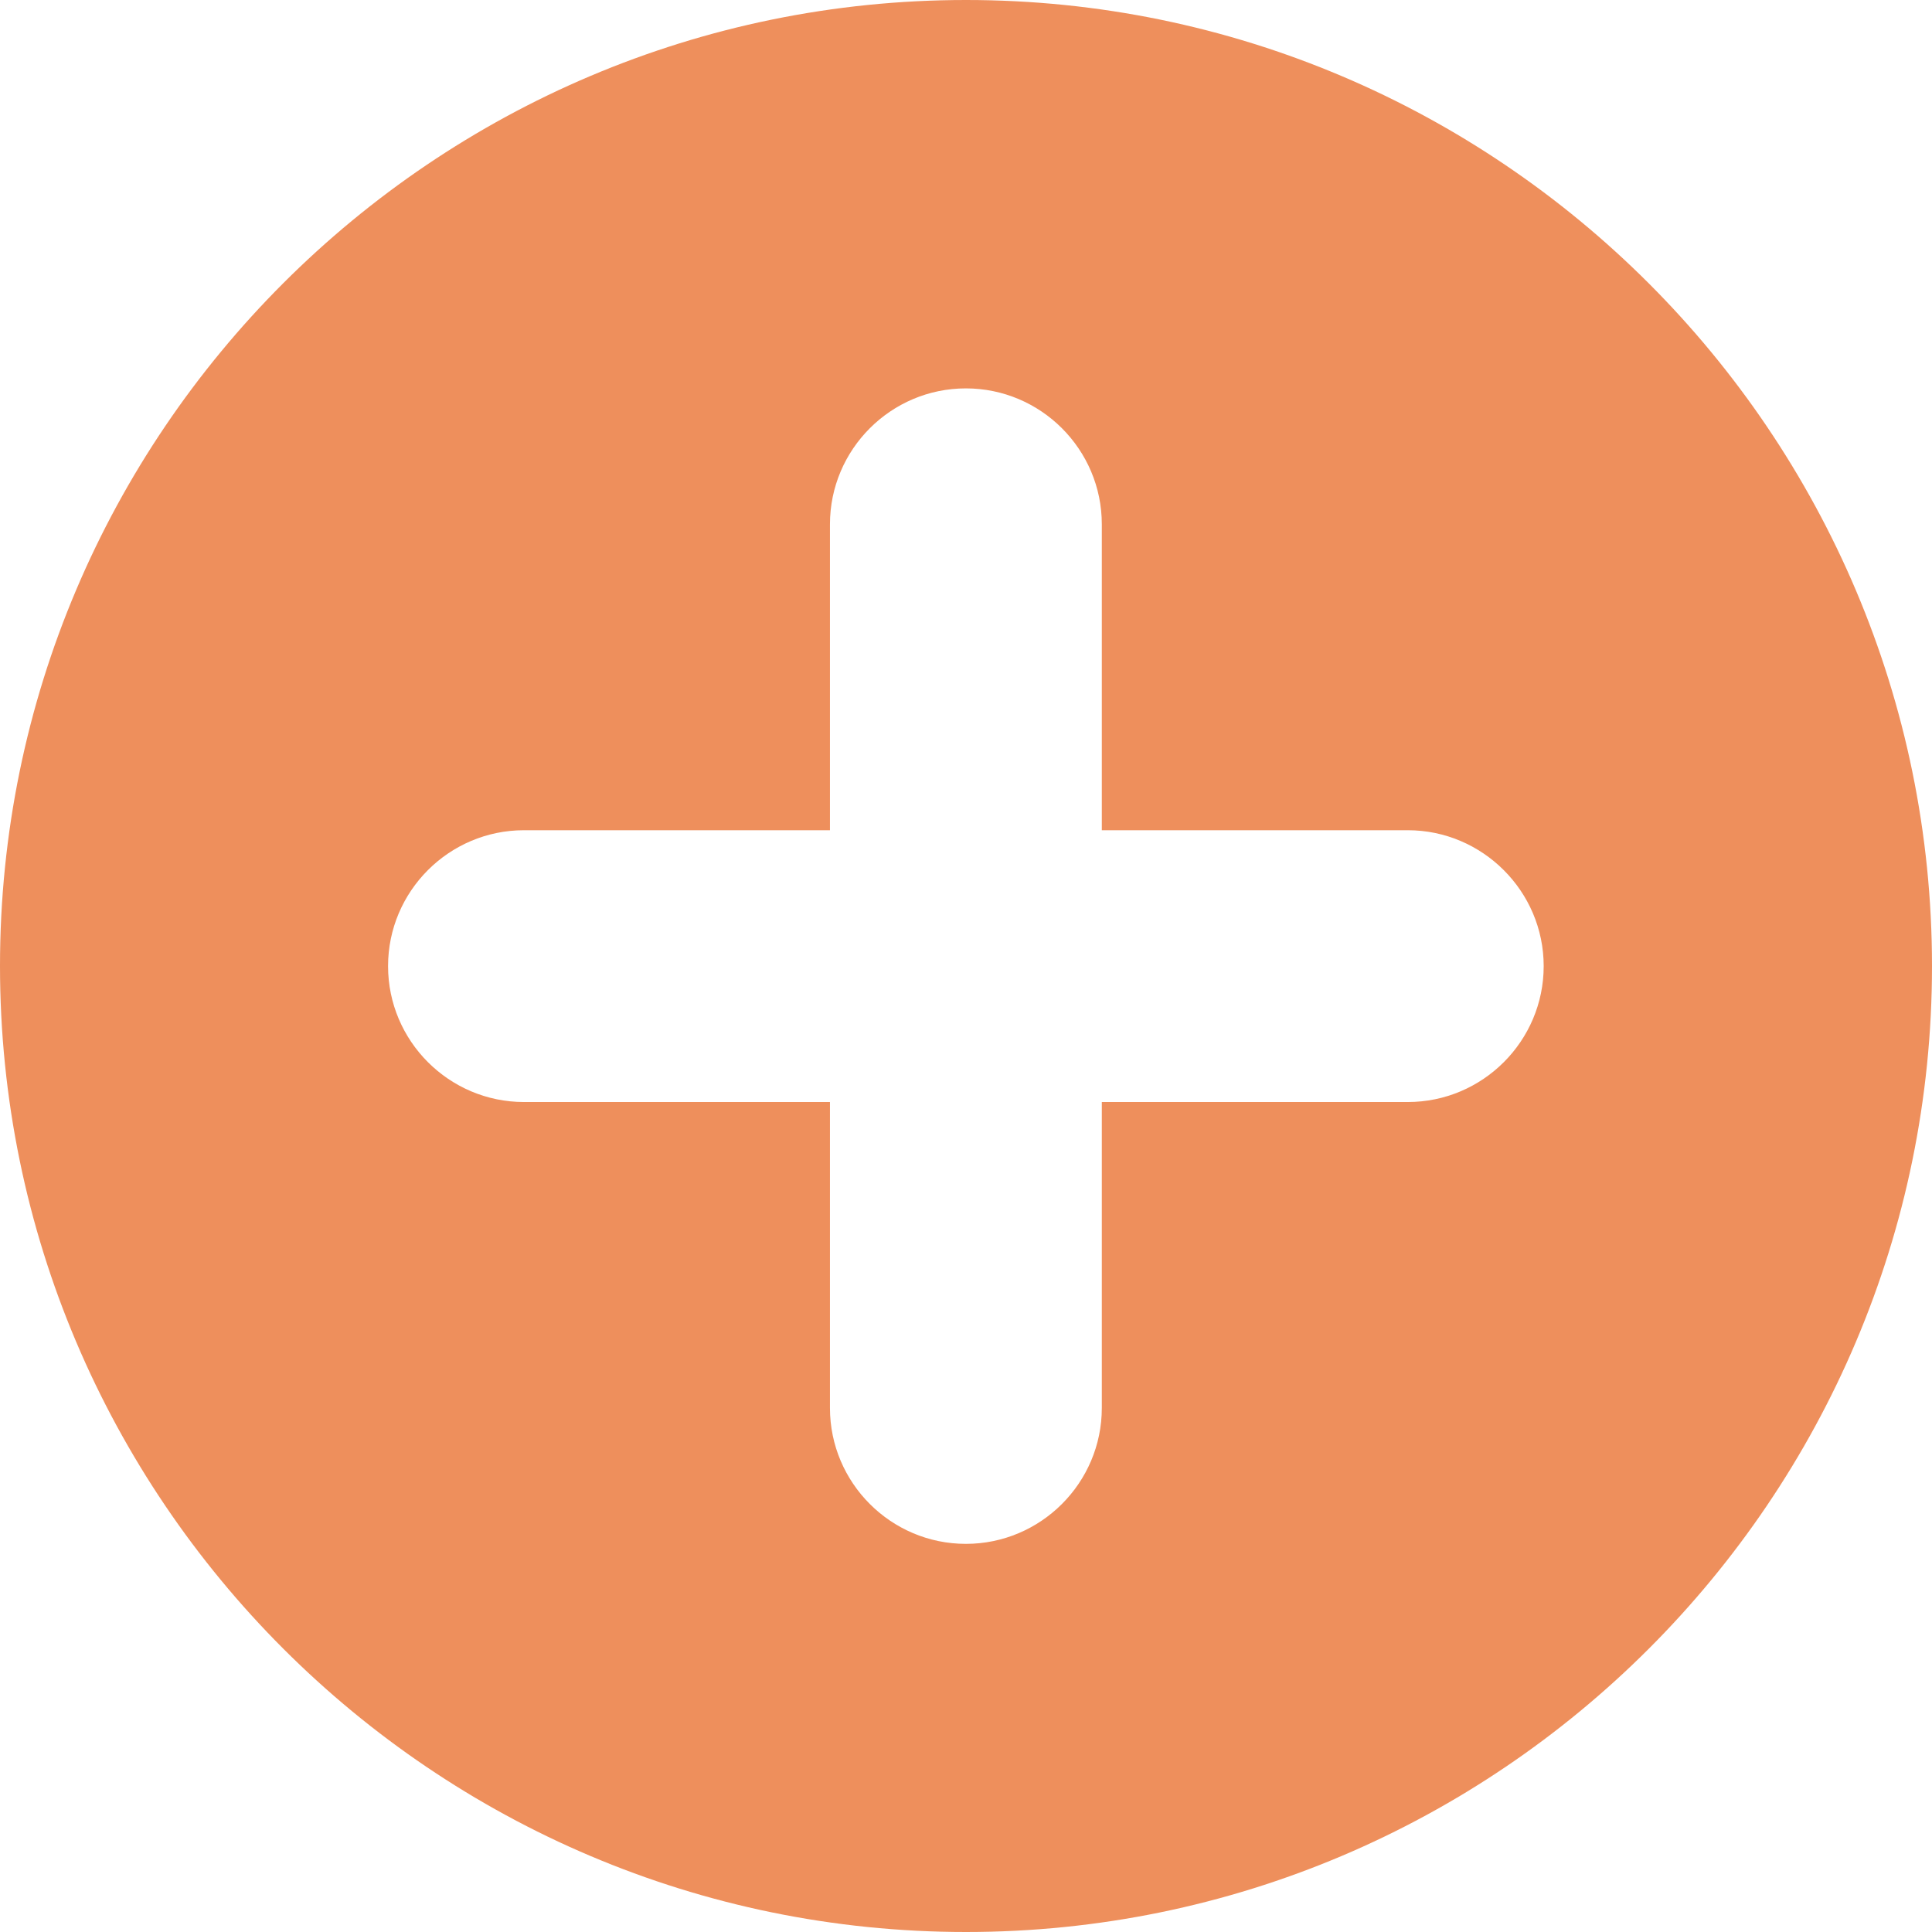 <svg width="108" height="108" viewBox="0 0 108 108" fill="none" xmlns="http://www.w3.org/2000/svg">
<g clip-path="url(#clip0_16_4)">
<path d="M54 0C24.223 0 0 24.22 0 53.993C0 83.766 24.223 108 54 108C83.777 108 108 83.78 108 54.007C108 24.234 83.777 0 54 0ZM86.293 54.007C86.293 58.194 82.882 61.604 78.695 61.604H61.592V78.706C61.592 82.892 58.181 86.303 53.993 86.303C49.806 86.303 46.395 82.892 46.395 78.706V61.604H29.291C25.104 61.604 21.693 58.194 21.693 54.007C21.693 49.82 25.104 46.41 29.291 46.41H46.395V29.308C46.395 25.121 49.806 21.711 53.993 21.711C58.181 21.711 61.592 25.121 61.592 29.308V46.41H78.695C82.868 46.41 86.293 49.82 86.293 54.007Z" fill="#EE8F5C"/>
</g>
<defs>
<clipPath id="clip0_16_4">
<rect width="108" height="108" fill="white"/>
</clipPath>
</defs>
</svg>
